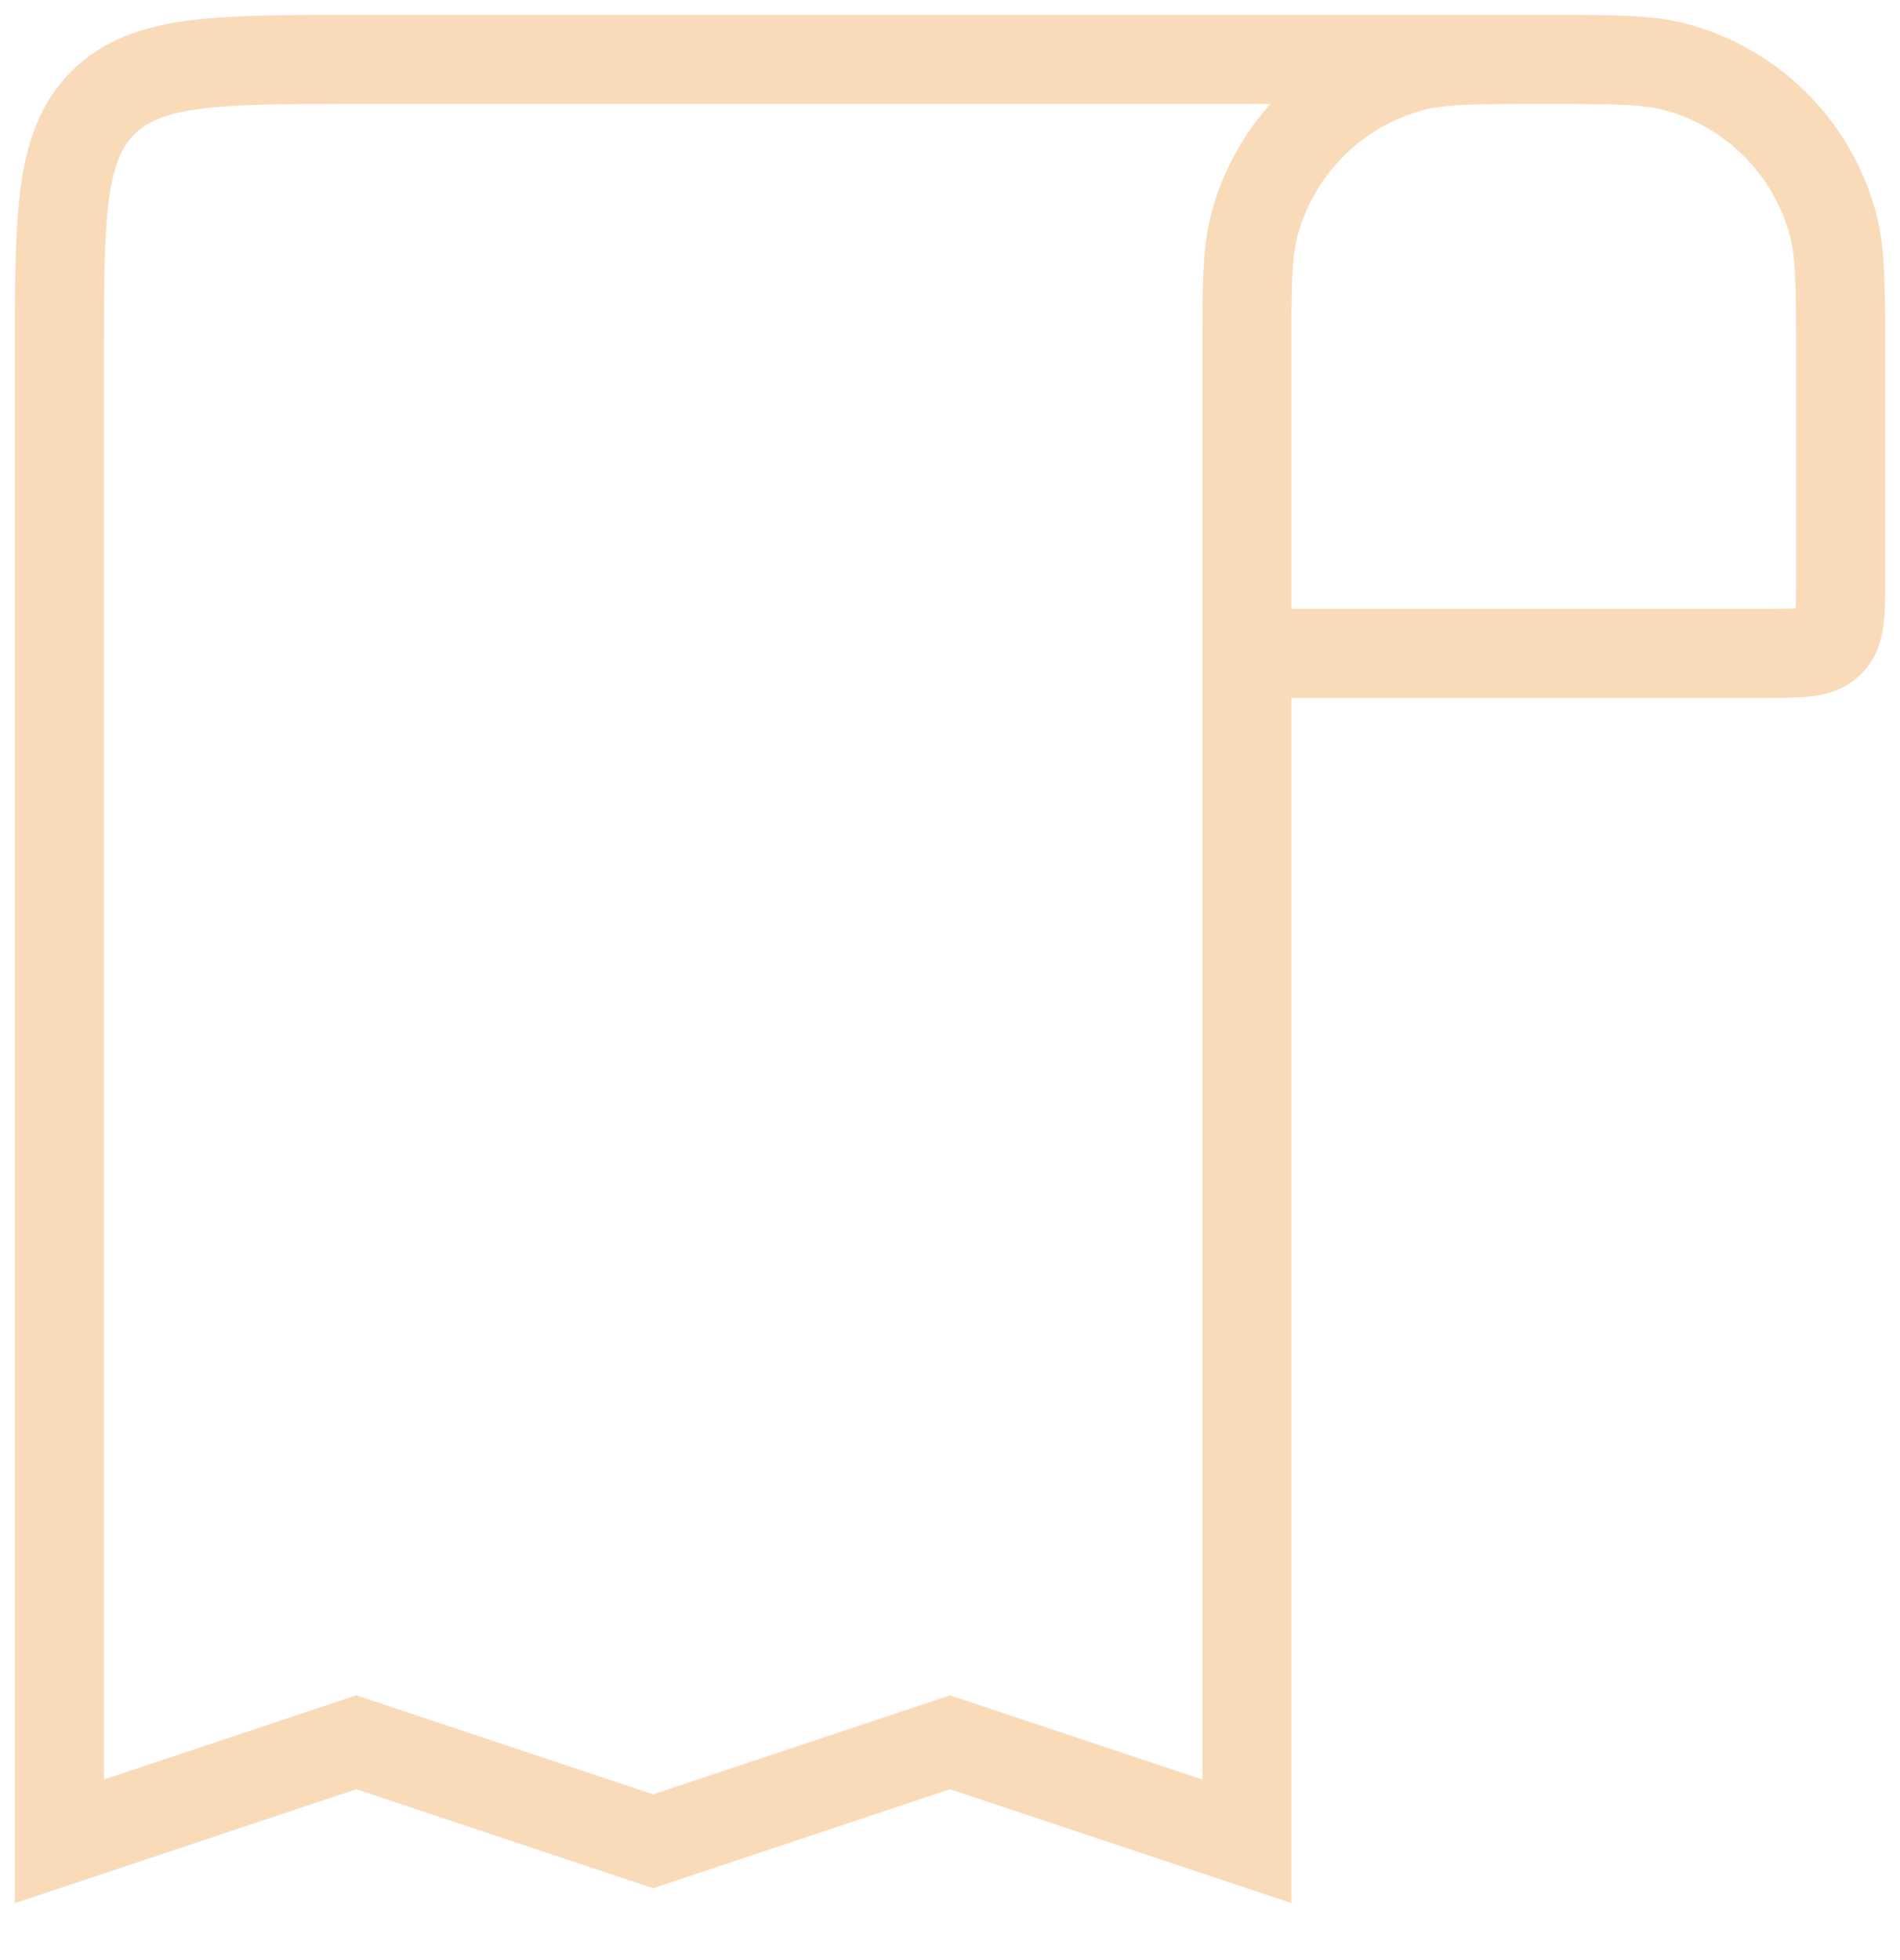 <svg width="32" height="33" viewBox="0 0 32 33" fill="none" xmlns="http://www.w3.org/2000/svg">
<path d="M26 1V1C27.163 1 27.744 1 28.221 1.128C29.515 1.475 30.526 2.485 30.872 3.779C31 4.256 31 4.838 31 6L31 9.75C31 10.339 31 10.634 30.817 10.817C30.634 11 30.339 11 29.75 11L21 11M26 1V1C24.837 1 24.256 1 23.779 1.128C22.485 1.475 21.474 2.485 21.128 3.779C21 4.256 21 4.838 21 6L21 11M26 1L6 1C3.643 1 2.464 1 1.732 1.732C1 2.464 1 3.643 1 6L1 31L6 29.333L11 31L16 29.333L21 31L21 11" stroke="#F9DBB9" stroke-width="1.5"/>
</svg>
